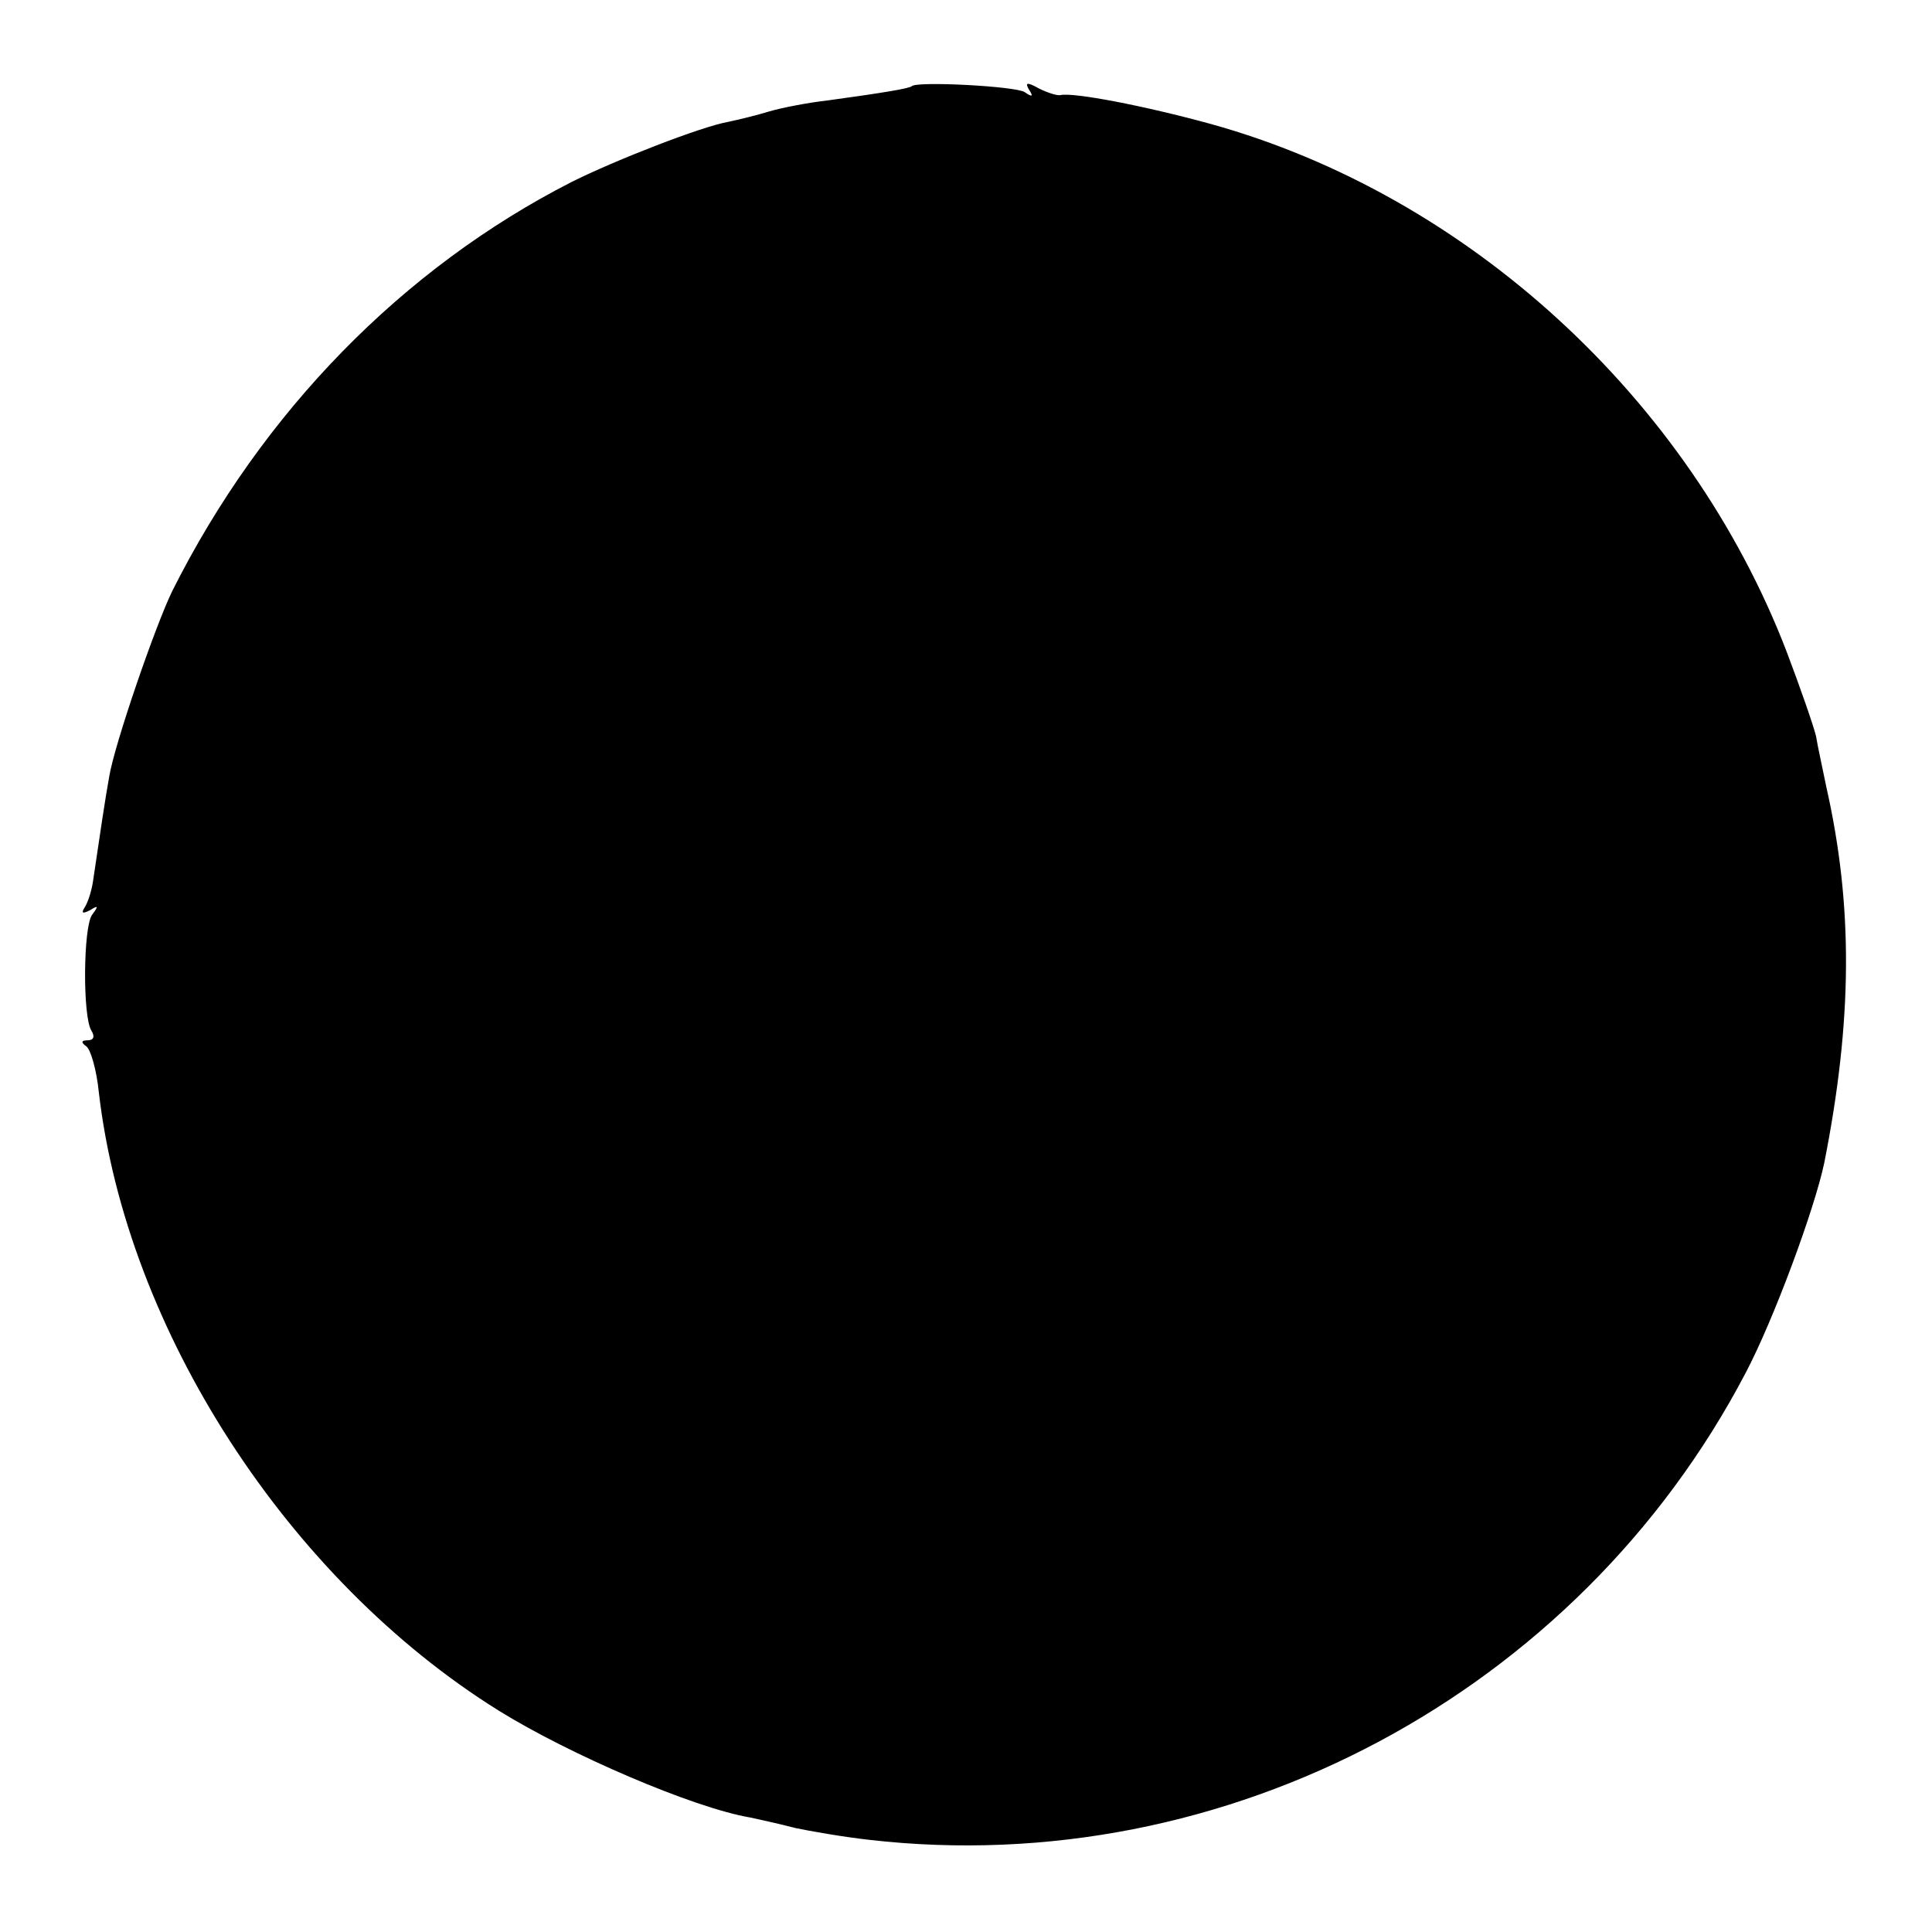 <?xml version="1.0" standalone="no"?>
<!DOCTYPE svg PUBLIC "-//W3C//DTD SVG 20010904//EN"
 "http://www.w3.org/TR/2001/REC-SVG-20010904/DTD/svg10.dtd">
<svg version="1.0" xmlns="http://www.w3.org/2000/svg"
 width="260pt" height="260pt" viewBox="0 0 260 260"
 preserveAspectRatio="xMidYMid meet">
<g transform="translate(0,260) scale(0.1,-0.1)"
fill="#000000" stroke="none">
<path d="M1227 2484 c-3 -3 -39 -9 -112 -19 -27 -3 -63 -10 -80 -15 -16 -5
-41 -11 -55 -14 -35 -6 -151 -51 -211 -81 -227 -116 -416 -309 -537 -550 -23
-47 -78 -207 -85 -250 -5 -27 -13 -81 -22 -142 -2 -13 -7 -28 -11 -34 -5 -8
-3 -9 7 -4 11 7 12 6 3 -6 -12 -16 -13 -137 -1 -156 5 -8 3 -13 -5 -13 -9 0
-9 -3 -2 -8 6 -4 14 -32 17 -62 37 -319 254 -655 538 -832 95 -59 262 -131
339 -144 14 -3 41 -9 60 -14 19 -4 64 -12 100 -16 480 -55 953 197 1179 628
38 72 93 221 106 283 38 192 39 345 3 505 -5 25 -12 56 -14 69 -3 13 -21 65
-40 115 -131 340 -429 613 -774 709 -91 25 -186 43 -203 39 -4 -1 -17 3 -29 9
-16 9 -19 8 -13 -2 6 -9 4 -10 -6 -3 -12 8 -145 15 -152 8z"/>
</g>
</svg>
